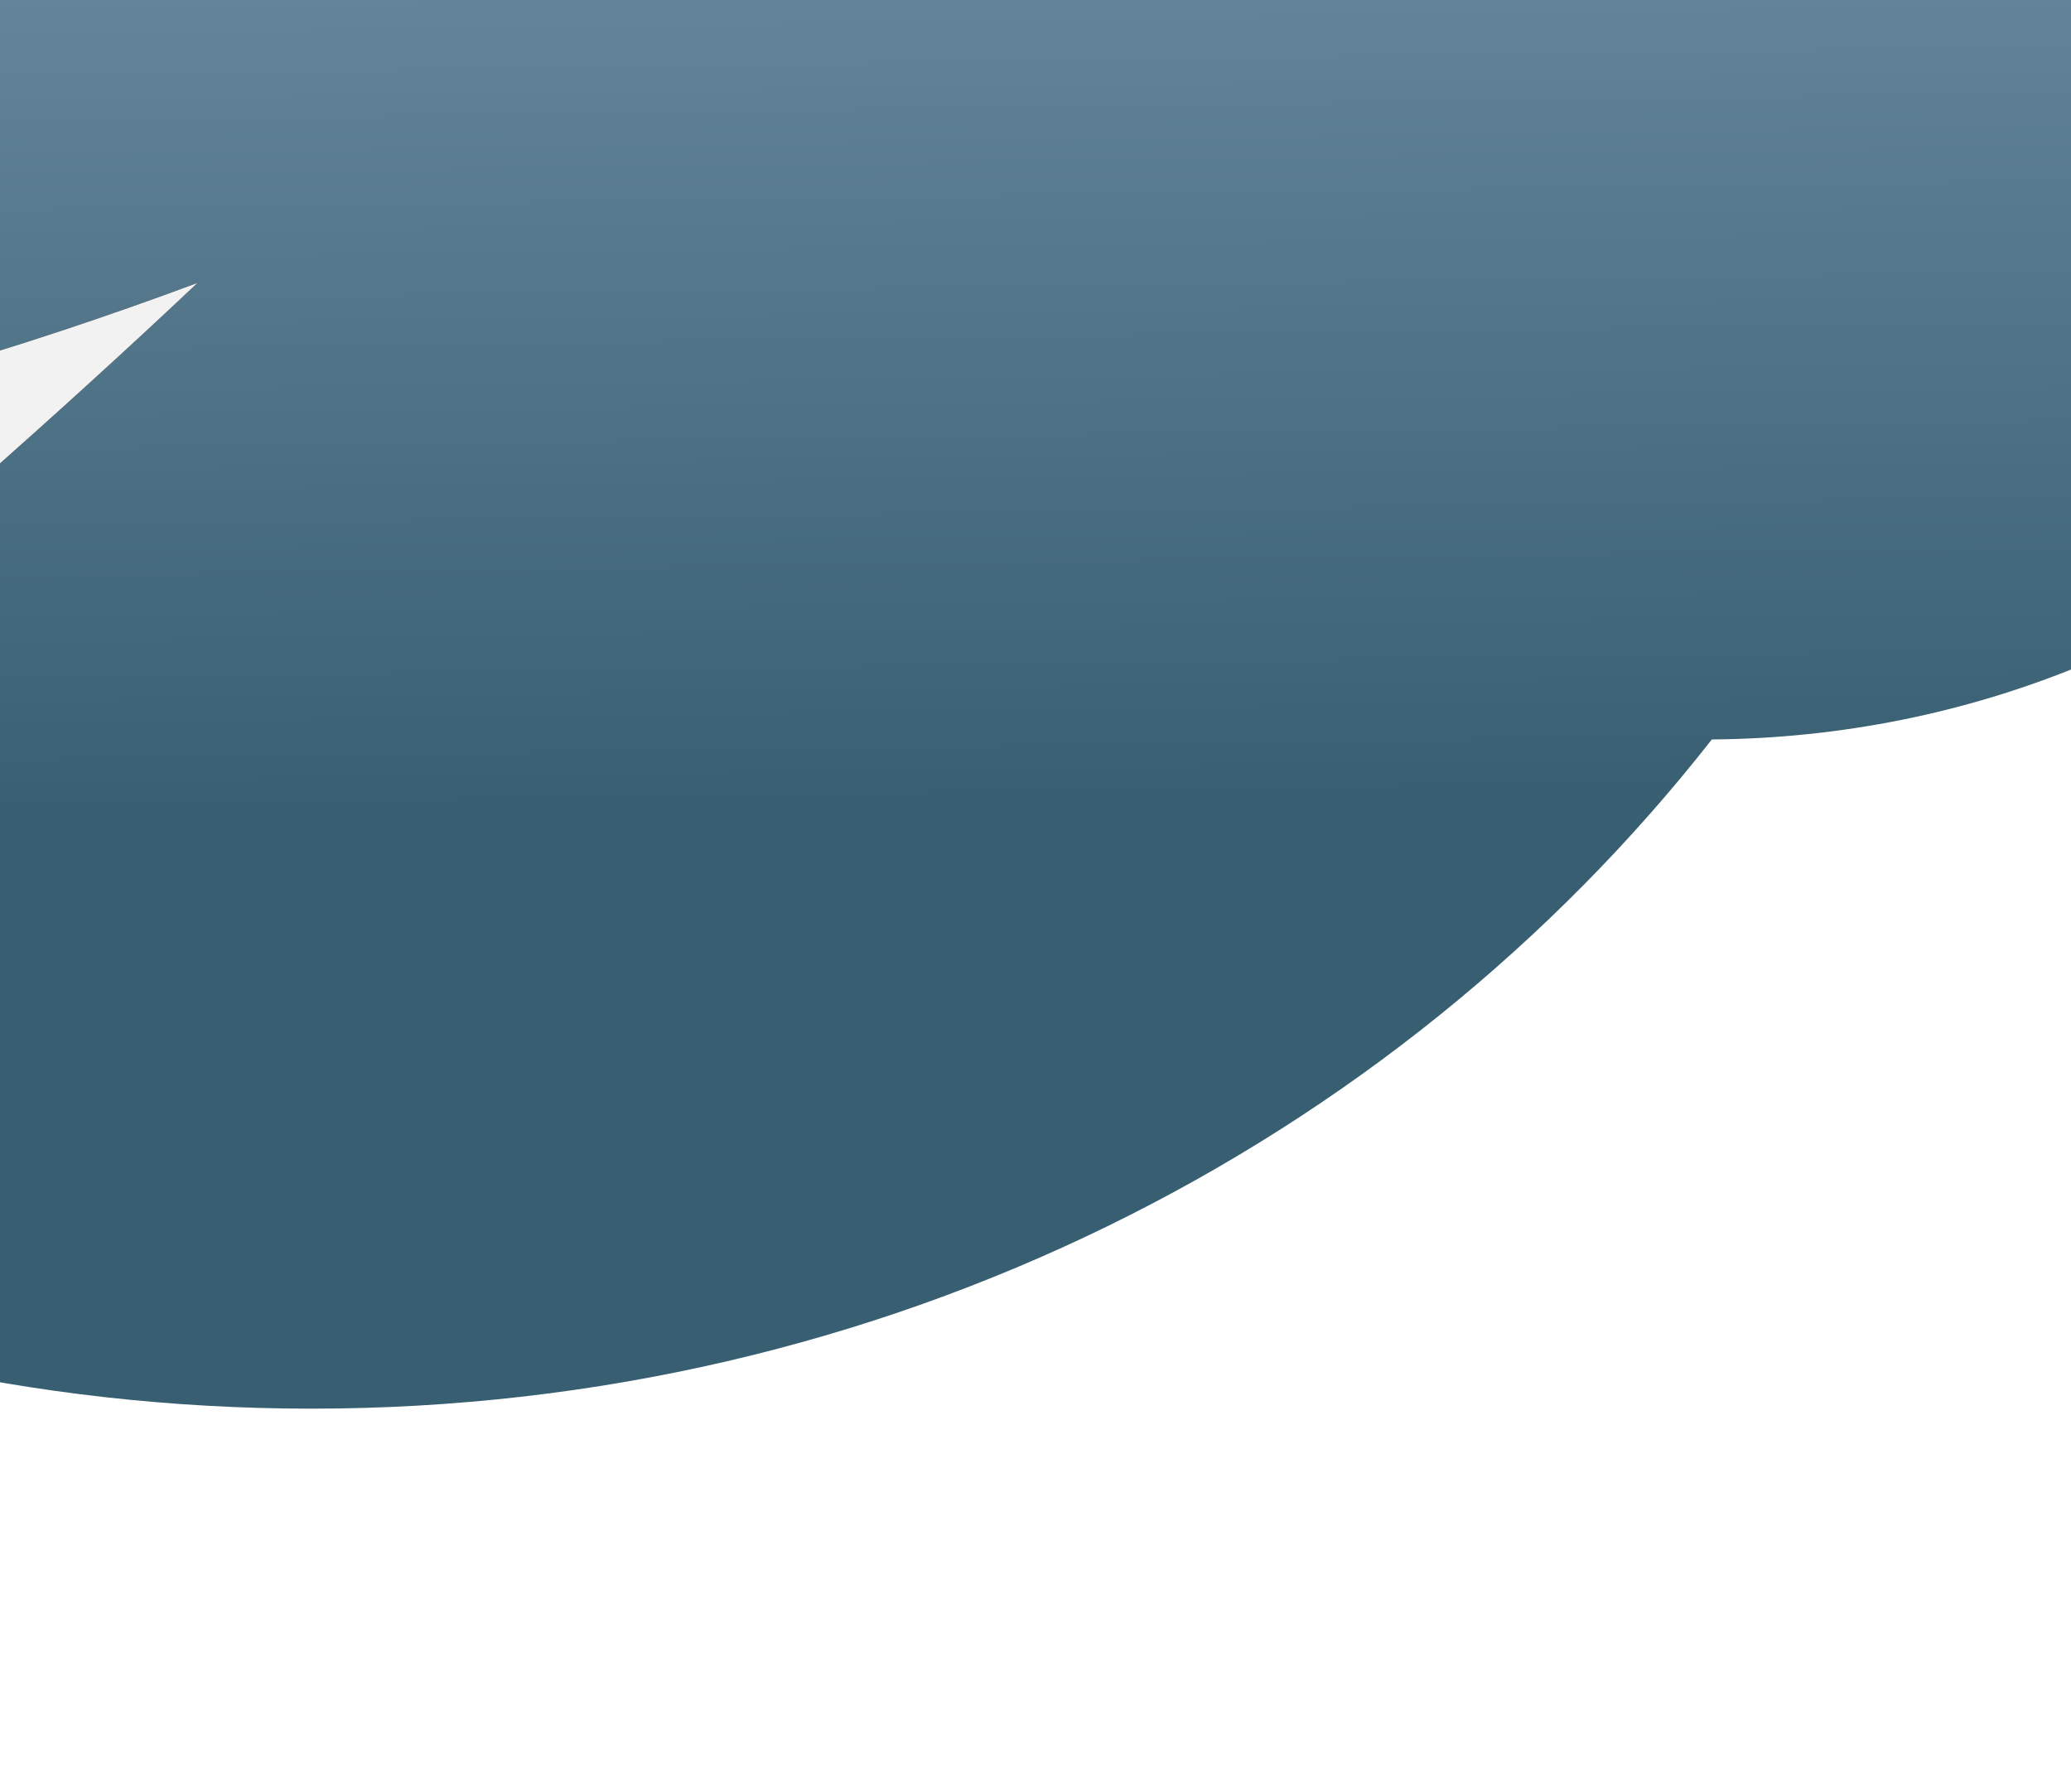 <?xml version="1.0"?><svg width="177.343" height="153.43" xmlns="http://www.w3.org/2000/svg" xmlns:xlink="http://www.w3.org/1999/xlink">
 <defs>
  <linearGradient id="linearGradient4047">
   <stop stop-color=" rgb(179, 197, 227)" offset="0" id="stop4049"/>
   <stop stop-color=" rgb(55, 95, 113)" offset="1" id="stop4051"/>
  </linearGradient>
  <linearGradient id="linearGradient3751">
   <stop stop-color=" rgb(255, 255, 255)" id="stop3753" offset="0"/>
   <stop stop-color=" rgb(255, 255, 255)" id="stop3755" offset="1"/>
  </linearGradient>
  <linearGradient id="linearGradient2624">
   <stop stop-color=" rgb(0, 128, 128)" id="stop2626" offset="0"/>
   <stop stop-color=" rgb(0, 52, 52)" id="stop2628" offset="1"/>
  </linearGradient>
  <linearGradient id="linearGradient2612">
   <stop stop-color=" rgb(0, 0, 128)" id="stop2614" offset="0"/>
   <stop stop-color=" rgb(0, 0, 128)" id="stop2616" offset="1"/>
  </linearGradient>
  <linearGradient id="linearGradient2593">
   <stop stop-color=" rgb(255, 255, 255)" id="stop2595" offset="0"/>
   <stop stop-color=" rgb(255, 255, 255)" id="stop2597" offset="1"/>
  </linearGradient>
  <linearGradient id="linearGradient3359">
   <stop stop-color=" rgb(255, 255, 255)" id="stop3361" offset="0"/>
   <stop stop-color=" rgb(255, 255, 255)" id="stop3363" offset="1"/>
  </linearGradient>
  <linearGradient id="linearGradient3341">
   <stop stop-color=" rgb(150, 190, 255)" id="stop3343" offset="0"/>
   <stop stop-color=" rgb(9, 113, 159)" id="stop3345" offset="1"/>
  </linearGradient>
  <linearGradient id="linearGradient3272">
   <stop stop-color=" rgb(255, 255, 255)" id="stop3274" offset="0"/>
   <stop stop-color=" rgb(255, 255, 255)" id="stop3276" offset="1"/>
  </linearGradient>
  <linearGradient id="linearGradient3249">
   <stop stop-color=" rgb(255, 255, 255)" id="stop3251" offset="0"/>
   <stop stop-color=" rgb(255, 255, 255)" id="stop3253" offset="1"/>
  </linearGradient>
  <linearGradient id="linearGradient2439">
   <stop stop-color=" rgb(255, 255, 0)" id="stop2441" offset="0"/>
   <stop stop-color=" rgb(255, 212, 0)" offset="0.5" id="stop2451"/>
   <stop stop-color=" rgb(255, 169, 0)" id="stop2443" offset="1"/>
  </linearGradient>
  <linearGradient id="linearGradient2429">
   <stop stop-color=" rgb(255, 253, 188)" id="stop2431" offset="0"/>
   <stop stop-color=" rgb(252, 255, 0)" id="stop2433" offset="1"/>
  </linearGradient>
  <linearGradient id="linearGradient2421">
   <stop stop-color=" rgb(255, 255, 255)" id="stop2423" offset="0"/>
   <stop stop-color=" rgb(255, 255, 255)" id="stop2425" offset="1"/>
  </linearGradient>
  <linearGradient id="linearGradient2387">
   <stop stop-color=" rgb(255, 221, 85)" id="stop2389" offset="0"/>
   <stop stop-color=" rgb(255, 221, 85)" id="stop2391" offset="1"/>
  </linearGradient>
  <radialGradient r="216.796" fy="404.363" fx="377.143" cy="404.363" cx="377.143" gradientTransform="matrix(1.26528e-7,-1.001,1.053,1.32511e-7,-59.965,792.657)" gradientUnits="userSpaceOnUse" id="radialGradient3614" xlink:href="#linearGradient2429"/>
  <radialGradient r="128.571" fy="440.96" fx="-468.778" cy="440.96" cx="-468.778" gradientTransform="matrix(-2.06172e-2,1.022,-1,-2.0169e-2,-37.572,928.952)" gradientUnits="userSpaceOnUse" id="radialGradient3618" xlink:href="#linearGradient2439"/>
  <linearGradient y2="549.439" x2="389.919" y1="452.332" x1="369.716" gradientUnits="userSpaceOnUse" id="linearGradient3620" xlink:href="#linearGradient3249"/>
  <linearGradient y2="589.712" x2="404.018" y1="333.134" x1="410.453" gradientTransform="translate(-551.543,-135.36)" gradientUnits="userSpaceOnUse" id="linearGradient3625" xlink:href="#linearGradient3272"/>
  <linearGradient y2="589.712" x2="404.018" y1="333.134" x1="410.453" gradientTransform="translate(-551.543,-135.36)" gradientUnits="userSpaceOnUse" id="linearGradient3638" xlink:href="#linearGradient3272"/>
  <linearGradient y2="589.712" x2="404.018" y1="333.134" x1="410.453" gradientTransform="translate(-103.036,-290.924)" gradientUnits="userSpaceOnUse" id="linearGradient3647" xlink:href="#linearGradient3272"/>
  <radialGradient r="216.796" fy="404.363" fx="377.143" cy="404.363" cx="377.143" gradientTransform="matrix(1.26528e-7,-1.001,1.053,1.32511e-7,-59.965,792.657)" gradientUnits="userSpaceOnUse" id="radialGradient2731" xlink:href="#linearGradient2429"/>
  <linearGradient y2="589.712" x2="404.018" y1="366.195" x1="404.018" gradientTransform="translate(-103.036,-290.924)" gradientUnits="userSpaceOnUse" id="linearGradient2733" xlink:href="#linearGradient3272"/>
  <radialGradient r="128.571" fy="440.96" fx="-468.778" cy="440.96" cx="-468.778" gradientTransform="matrix(-2.06172e-2,1.022,-1,-2.0169e-2,-37.572,928.952)" gradientUnits="userSpaceOnUse" id="radialGradient2735" xlink:href="#linearGradient2439"/>
  <linearGradient y2="549.439" x2="389.919" y1="452.332" x1="369.716" gradientUnits="userSpaceOnUse" id="linearGradient2737" xlink:href="#linearGradient3249"/>
  <radialGradient r="216.796" fy="404.363" fx="377.143" cy="404.363" cx="377.143" gradientTransform="matrix(1.26528e-7,-1.001,1.053,1.32511e-7,-59.965,792.657)" gradientUnits="userSpaceOnUse" id="radialGradient2768" xlink:href="#linearGradient2429"/>
  <linearGradient y2="589.712" x2="404.018" y1="366.195" x1="404.018" gradientTransform="translate(-103.036,-290.924)" gradientUnits="userSpaceOnUse" id="linearGradient2770" xlink:href="#linearGradient3272"/>
  <radialGradient r="128.571" fy="440.96" fx="-468.778" cy="440.96" cx="-468.778" gradientTransform="matrix(-2.06172e-2,1.022,-1,-2.0169e-2,-37.572,928.952)" gradientUnits="userSpaceOnUse" id="radialGradient2772" xlink:href="#linearGradient2439"/>
  <linearGradient y2="549.439" x2="389.919" y1="452.332" x1="369.716" gradientUnits="userSpaceOnUse" id="linearGradient2774" xlink:href="#linearGradient3249"/>
  <linearGradient y2="670.525" x2="-83.844" y1="535.164" x1="-90.914" gradientTransform="translate(533.361,20.203)" gradientUnits="userSpaceOnUse" id="linearGradient2776" xlink:href="#linearGradient3341"/>
  <linearGradient y2="632.139" x2="-111.845" y1="490.717" x1="-139.401" gradientUnits="userSpaceOnUse" id="linearGradient2778" xlink:href="#linearGradient3359"/>
  <linearGradient y2="670.525" x2="-83.844" y1="535.164" x1="-90.914" gradientTransform="translate(533.361,20.203)" gradientUnits="userSpaceOnUse" id="linearGradient3963" xlink:href="#linearGradient3341"/>
  <linearGradient y2="632.139" x2="-111.845" y1="490.717" x1="-139.401" gradientUnits="userSpaceOnUse" id="linearGradient3965" xlink:href="#linearGradient3359"/>
  <linearGradient y2="725.934" x2="141.672" y1="663.076" x1="123.214" gradientUnits="userSpaceOnUse" id="linearGradient3967" xlink:href="#linearGradient3751"/>
  <linearGradient y2="725.934" x2="141.672" y1="663.076" x1="123.214" gradientUnits="userSpaceOnUse" id="linearGradient3969" xlink:href="#linearGradient3751"/>
  <linearGradient y2="725.934" x2="141.672" y1="663.076" x1="123.214" gradientUnits="userSpaceOnUse" id="linearGradient3971" xlink:href="#linearGradient3751"/>
  <linearGradient y2="725.934" x2="141.672" y1="663.076" x1="123.214" gradientUnits="userSpaceOnUse" id="linearGradient3973" xlink:href="#linearGradient3751"/>
  <linearGradient y2="725.934" x2="141.672" y1="663.076" x1="123.214" gradientUnits="userSpaceOnUse" id="linearGradient3975" xlink:href="#linearGradient3751"/>
  <linearGradient y2="670.525" x2="-83.844" y1="535.164" x1="-90.914" gradientTransform="translate(533.361,20.203)" gradientUnits="userSpaceOnUse" id="linearGradient4003" xlink:href="#linearGradient3341"/>
  <linearGradient y2="632.139" x2="-111.845" y1="490.717" x1="-139.401" gradientUnits="userSpaceOnUse" id="linearGradient4005" xlink:href="#linearGradient3359"/>
  <linearGradient y2="588.277" x2="151.977" y1="489.06" x1="140.411" gradientUnits="userSpaceOnUse" id="linearGradient4007" xlink:href="#linearGradient2593"/>
  <linearGradient y2="635.169" x2="222.234" y1="568.715" x1="165.273" gradientTransform="translate(-4.041,-10.101)" gradientUnits="userSpaceOnUse" id="linearGradient4009" xlink:href="#linearGradient2624"/>
  <linearGradient y2="588.277" x2="151.977" y1="489.06" x1="140.411" gradientUnits="userSpaceOnUse" id="linearGradient4011" xlink:href="#linearGradient2593"/>
  <linearGradient y2="635.169" x2="222.234" y1="568.715" x1="165.273" gradientTransform="translate(-4.041,-10.101)" gradientUnits="userSpaceOnUse" id="linearGradient4013" xlink:href="#linearGradient2624"/>
  <linearGradient y2="588.277" x2="151.977" y1="489.06" x1="140.411" gradientUnits="userSpaceOnUse" id="linearGradient4015" xlink:href="#linearGradient2593"/>
  <linearGradient y2="635.169" x2="222.234" y1="568.715" x1="165.273" gradientTransform="translate(-4.041,-10.101)" gradientUnits="userSpaceOnUse" id="linearGradient4017" xlink:href="#linearGradient2624"/>
  <linearGradient y2="588.277" x2="151.977" y1="489.06" x1="140.411" gradientUnits="userSpaceOnUse" id="linearGradient4019" xlink:href="#linearGradient2593"/>
  <linearGradient y2="635.169" x2="222.234" y1="568.715" x1="165.273" gradientTransform="translate(-4.041,-10.101)" gradientUnits="userSpaceOnUse" id="linearGradient4021" xlink:href="#linearGradient2624"/>
  <linearGradient y2="588.277" x2="151.977" y1="489.06" x1="140.411" gradientUnits="userSpaceOnUse" id="linearGradient4023" xlink:href="#linearGradient2593"/>
  <linearGradient y2="635.169" x2="222.234" y1="568.715" x1="165.273" gradientTransform="translate(-4.041,-10.101)" gradientUnits="userSpaceOnUse" id="linearGradient4025" xlink:href="#linearGradient2624"/>
  <linearGradient y2="670.525" x2="-83.844" y1="535.164" x1="-90.914" gradientTransform="translate(533.361,20.203)" gradientUnits="userSpaceOnUse" id="linearGradient4155" xlink:href="#linearGradient3341"/>
  <linearGradient y2="632.139" x2="-111.845" y1="490.717" x1="-139.401" gradientUnits="userSpaceOnUse" id="linearGradient4157" xlink:href="#linearGradient3359"/>
  <linearGradient y2="670.525" x2="-83.844" y1="535.164" x1="-90.914" gradientTransform="translate(533.361,20.203)" gradientUnits="userSpaceOnUse" id="linearGradient4159" xlink:href="#linearGradient3341"/>
  <linearGradient y2="632.139" x2="-111.845" y1="490.717" x1="-139.401" gradientUnits="userSpaceOnUse" id="linearGradient4161" xlink:href="#linearGradient3359"/>
  <linearGradient y2="670.525" x2="-83.844" y1="535.164" x1="-90.914" gradientTransform="matrix(0.464,0,0,0.464,531.731,385.505)" gradientUnits="userSpaceOnUse" id="linearGradient4163" xlink:href="#linearGradient4047"/>
  <linearGradient y2="632.139" x2="-111.845" y1="490.717" x1="-139.401" gradientUnits="userSpaceOnUse" id="linearGradient4165" xlink:href="#linearGradient3359"/>
  <linearGradient y2="670.525" x2="-83.844" y1="535.164" x1="-90.914" gradientTransform="matrix(0.464,0,0,0.464,533.802,403.137)" gradientUnits="userSpaceOnUse" id="linearGradient4171" xlink:href="#linearGradient4047"/>
  <filter id="filter4179">
   <feGaussianBlur id="feGaussianBlur4181" stdDeviation="0.736"/>
  </filter>
  <linearGradient y2="632.139" x2="-111.845" y1="490.717" x1="-139.401" gradientUnits="userSpaceOnUse" id="linearGradient4183" xlink:href="#linearGradient3359"/>
  <linearGradient y2="0.828" x2="0.5" y1="0.151" x1="0.481" id="linearGradient2653" xlink:href="#linearGradient4047"/>
  <linearGradient y2="0.903" x2="0.5" y1="-0.204" x1="0.409" id="linearGradient2655" xlink:href="#linearGradient3359"/>
 </defs>
 <g>
  <title>Layer 1</title>
  <g externalResourcesRequired="false" id="layer1">
   <g externalResourcesRequired="false" id="g2647">
    <path fill="url(#linearGradient2653)" fill-rule="evenodd" stroke-width="1px" stroke-miterlimit="4" stroke-dashoffset="0" d="m-106.096,-163c-48.516,0 -91.648,21.965 -118.942,56.014c-5.96,-1.057 -12.111,-1.595 -18.392,-1.595c-54.974,0 -99.57,42.336 -99.57,94.523c0,52.188 44.596,94.568 99.57,94.568c10.085,0 19.812,-1.427 28.988,-4.077c27.224,27.202 65.732,44.181 108.346,44.181c23.844,0 46.376,-5.312 66.38,-14.756c20.004,9.444 42.536,14.756 66.38,14.756c49.104,0 92.687,-22.542 119.922,-57.299c44.656,-0.358 80.757,-34.897 80.757,-77.374c0,-39.151 -30.668,-71.509 -70.441,-76.621c-25.62,-43.166 -74.361,-72.322 -130.238,-72.322c-23.848,0 -46.374,5.31 -66.38,14.757c-20.006,-9.447 -42.532,-14.757 -66.38,-14.757z" id="path4035"/>
    <path fill="url(#linearGradient2655)" fill-rule="evenodd" stroke-width="1px" stroke-miterlimit="4" stroke-dashoffset="0" id="path4037" d="m-109.113,-151.802c-42.556,0 -80.959,19.642 -104.751,49.323c-4.136,5.168 -10.738,7.615 -17.459,6.425c-4.875,-0.865 -9.927,-1.329 -15.124,-1.329c-43.437,0 -81.738,36.36 -81.738,77.595c0,5.43 0.431,7.281 0.28,5.008c1.303,19.468 16.252,35.661 36.411,39.44c47.907,8.996 112.852,4.934 190.037,-13.25c62.284,-14.674 129.317,-37.115 195.872,-62.395c14.915,-5.678 25.542,-18.435 27.923,-33.522c2.381,-15.087 -3.84,-30.241 -16.346,-39.819c-22.364,-17.095 -51.328,-27.476 -82.345,-27.476c-20.841,0 -40.957,4.727 -58.444,12.985c-5.036,2.378 -10.835,2.378 -15.871,0c-17.487,-8.258 -37.604,-12.985 -58.444,-12.985z"/>
    <path fill="#000000" fill-rule="evenodd" stroke-width="1px" filter="url(#filter4179)" id="path4173" d="m-120.392,24.221c31.178,19.048 73.305,23.803 137.31,0c-48.012,45.361 -105.073,83.849 -134.225,143.534l91.026,0c-64.342,42.79 -91.976,91.389 -134.225,137.675c19.75,-36.616 52.967,-80.014 69.069,-116.629l-67.526,6.782c25.216,-57.121 42.037,-114.241 38.57,-171.361z"/>
    <path fill="#f2f2f2" fill-rule="evenodd" stroke-width="1px" d="m-120.392,24.221c31.178,19.048 73.305,23.803 137.31,0c-48.012,45.361 -105.073,83.849 -134.225,143.534l91.026,0c-64.342,42.79 -91.976,91.389 -134.225,137.675c19.75,-36.616 52.967,-80.014 69.069,-116.629l-67.526,6.782c25.216,-57.121 42.037,-114.241 38.57,-171.361z" id="path4053"/>
   </g>
  </g>
 </g>
</svg>